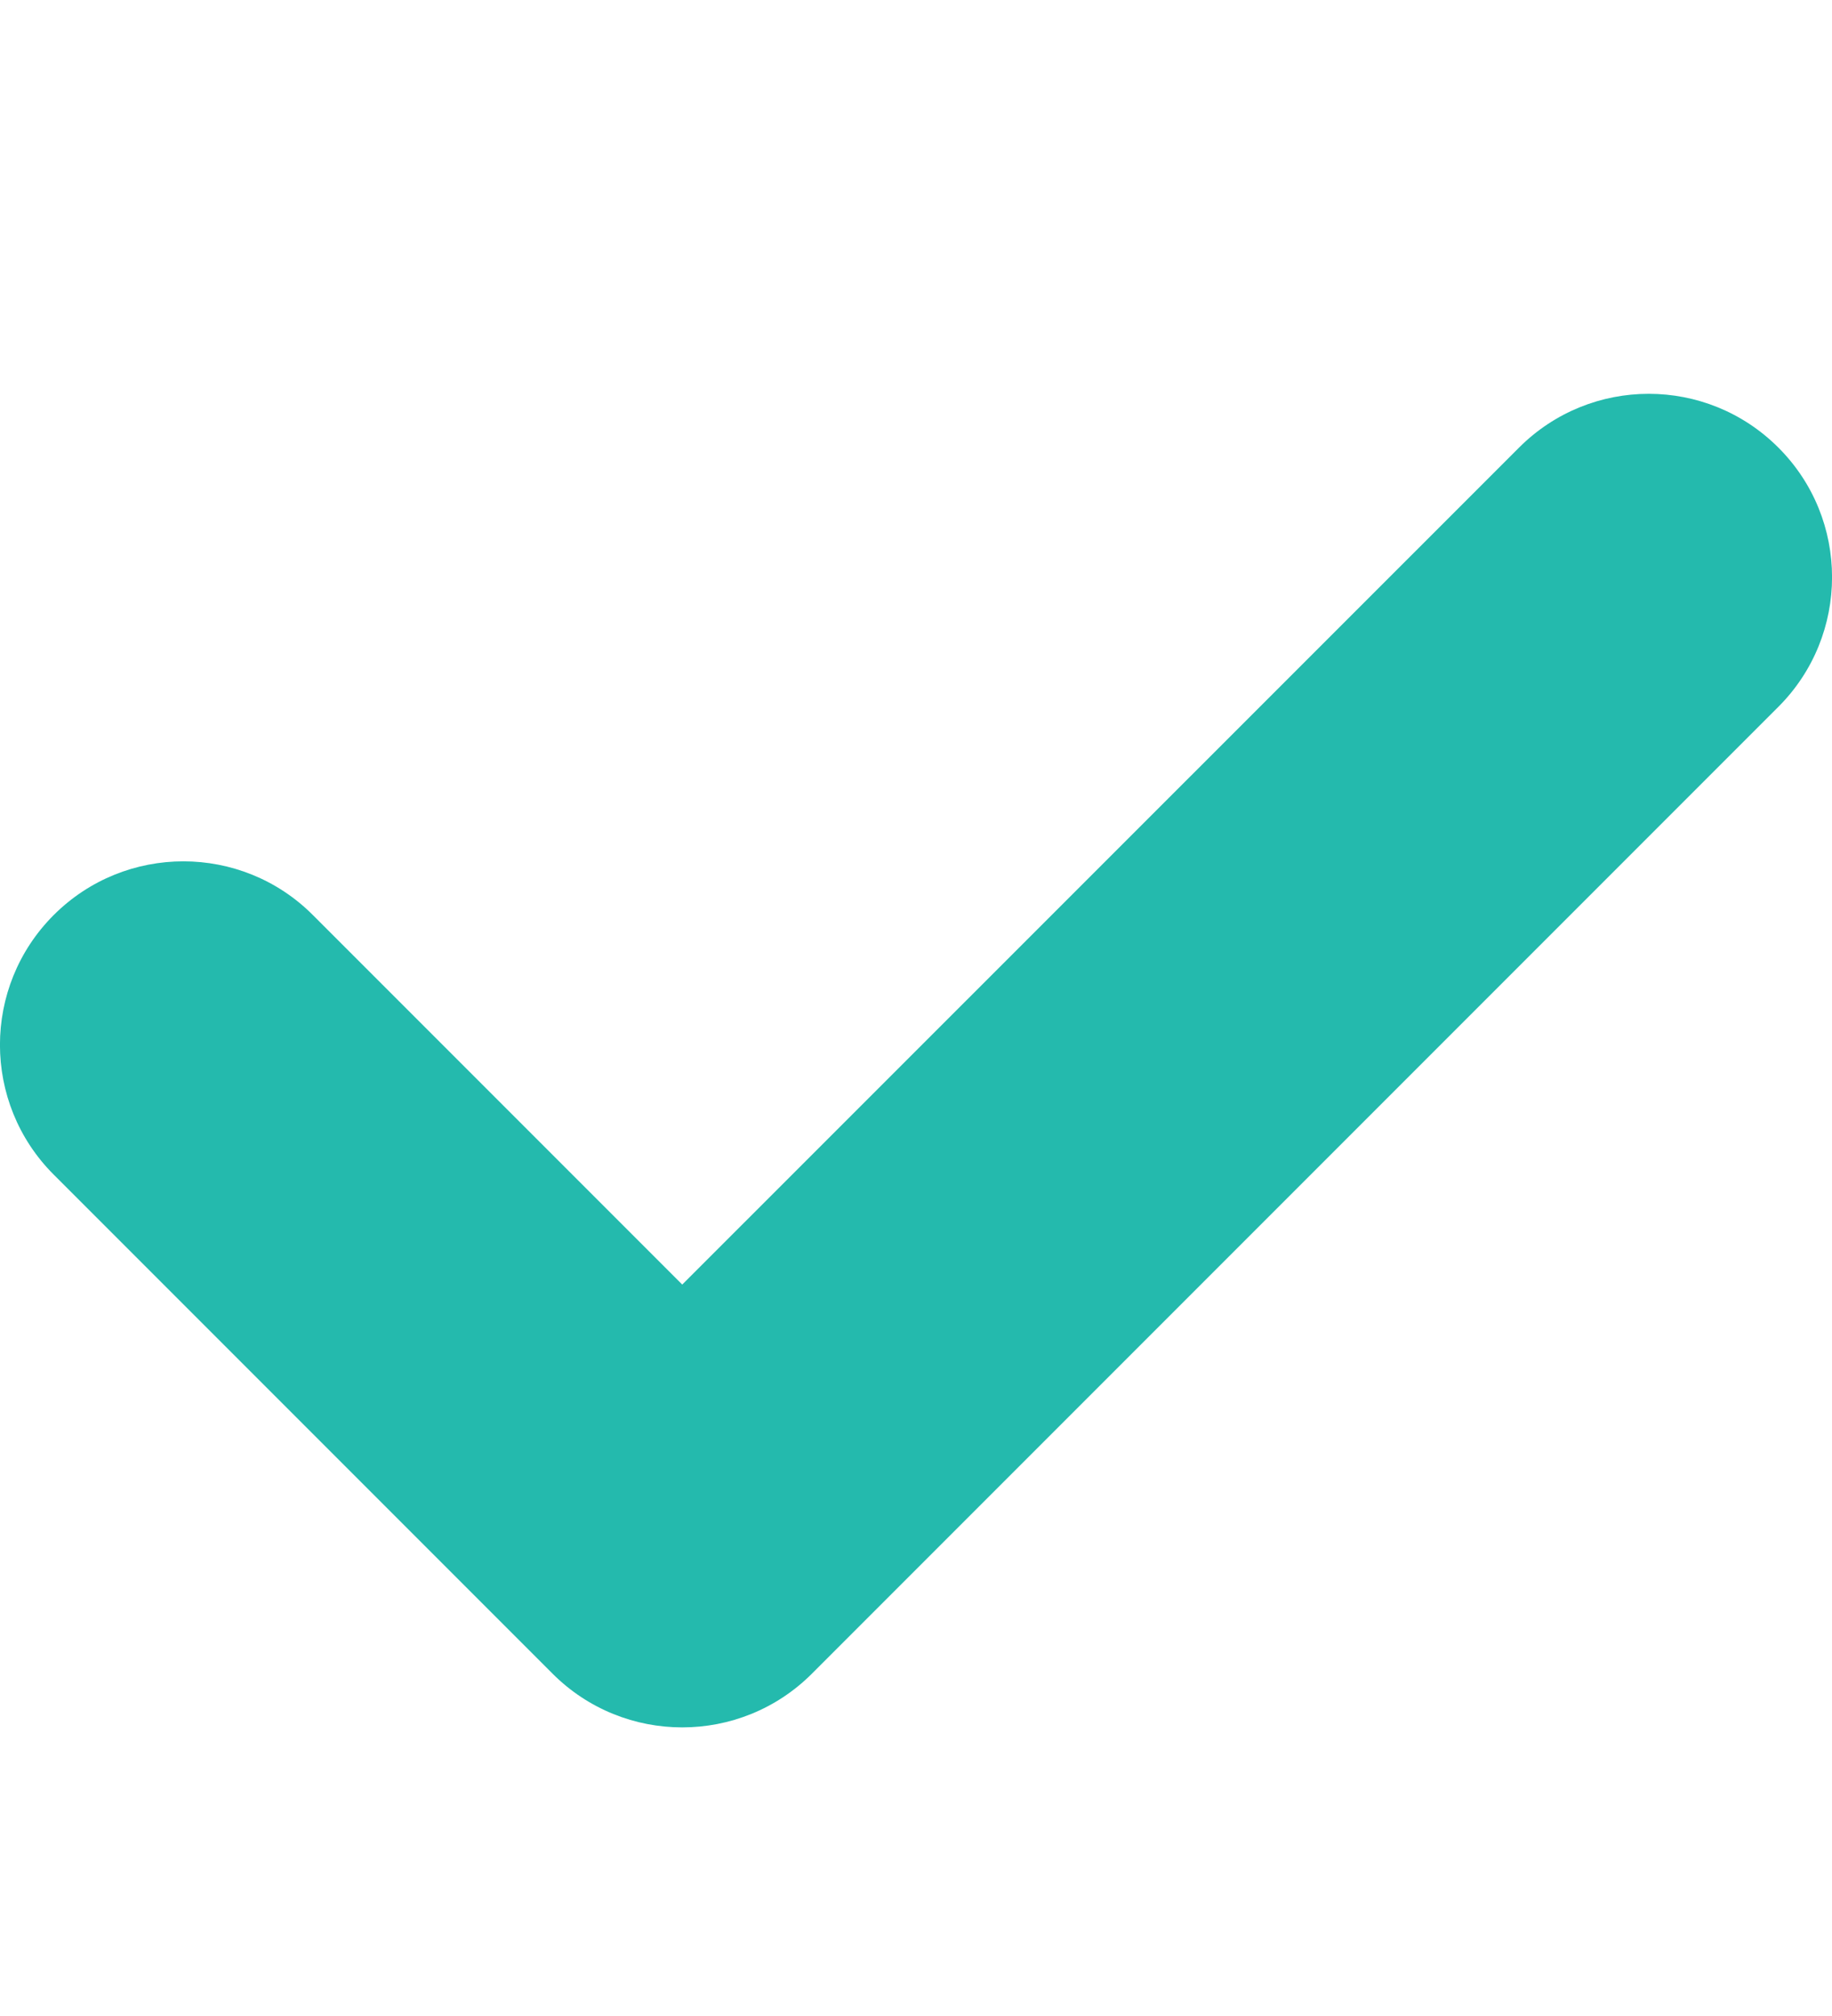 <svg width="10" height="11" viewBox="0 0 10 11" fill="none" xmlns="http://www.w3.org/2000/svg">
<g clip-path="url(#clip0_2009_529)">
<path d="M9.707 3.857L4.432 9.132C4.041 9.523 3.407 9.523 3.016 9.132L0.293 6.409C-0.098 6.018 -0.098 5.384 0.293 4.993C0.684 4.602 1.318 4.602 1.708 4.993L3.724 7.009L8.292 2.442C8.683 2.051 9.316 2.051 9.707 2.442C10.098 2.832 10.098 3.466 9.707 3.857Z" fill="#24BAAD"/>
</g>
<defs>
<clipPath id="clip0_2009_529">
<rect width="10" height="10" fill="white" transform="translate(0 0.899)"/>
</clipPath>
</defs>
</svg>
